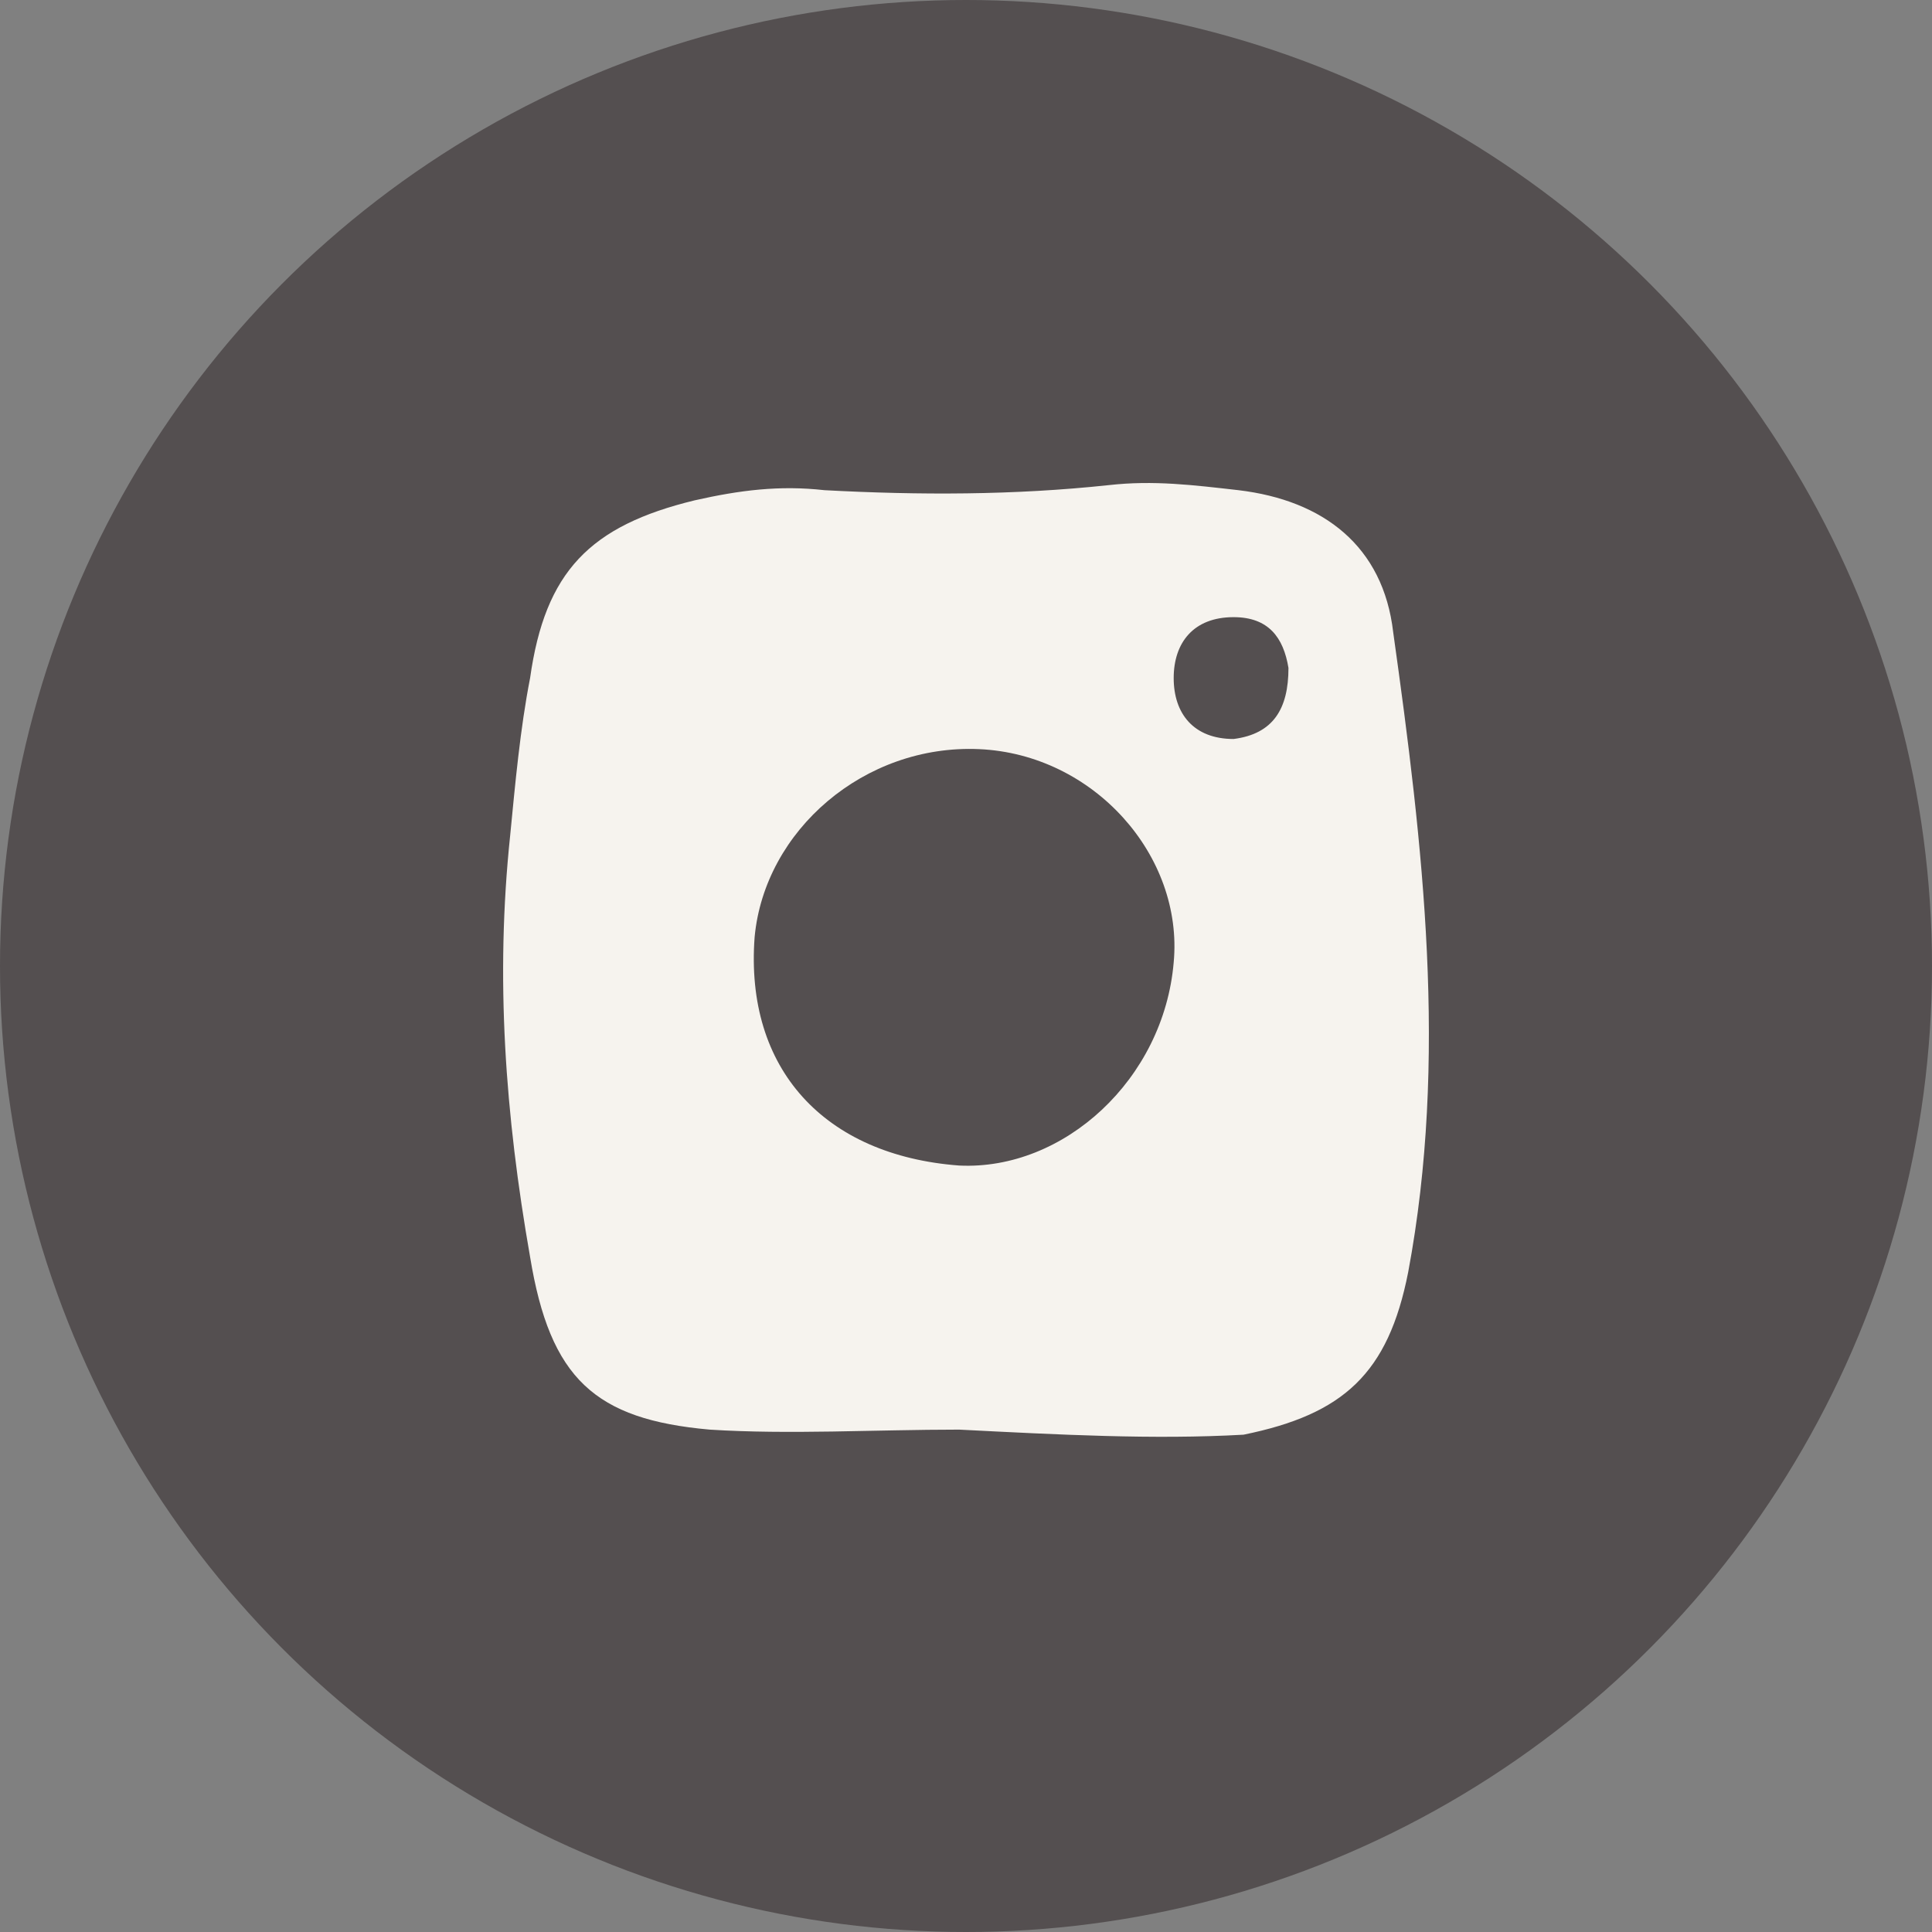 <?xml version="1.0" encoding="UTF-8"?> <svg xmlns="http://www.w3.org/2000/svg" width="32" height="32" viewBox="0 0 32 32" fill="none"><rect x="0" y="0" width="32" height="32" fill="#808080" stroke="none"/><g clip-path="url(#clip0_617_366)"><circle cx="16" cy="16" r="16" fill="#281F20" fill-opacity="0.5"></circle><path d="M15.887 23.679C14.482 23.679 13.077 23.763 11.755 23.679C9.855 23.51 9.111 22.837 8.78 20.819C8.367 18.464 8.202 16.193 8.45 13.838C8.532 12.997 8.615 12.072 8.78 11.231C9.028 9.465 9.772 8.708 11.507 8.287C12.251 8.119 12.912 8.035 13.656 8.119C15.226 8.203 16.796 8.203 18.366 8.035C19.11 7.951 19.771 8.035 20.514 8.119C21.919 8.287 22.911 9.044 23.076 10.474C23.572 14.006 23.985 17.539 23.324 21.071C22.993 22.753 22.25 23.426 20.597 23.763C19.11 23.847 17.54 23.763 15.887 23.679ZM16.217 12.408C14.317 12.324 12.664 13.754 12.499 15.52C12.334 17.707 13.656 19.137 15.887 19.305C17.622 19.389 19.275 17.875 19.44 15.941C19.605 14.175 18.118 12.492 16.217 12.408ZM21.341 11.063C21.258 10.558 21.01 10.222 20.432 10.222C19.771 10.222 19.44 10.642 19.44 11.231C19.44 11.82 19.771 12.24 20.432 12.24C21.093 12.156 21.341 11.736 21.341 11.063Z" fill="#F6F3EE"></path></g><defs><clipPath id="clip0_617_366"><rect width="32" height="32" fill="white"></rect></clipPath></defs></svg> 